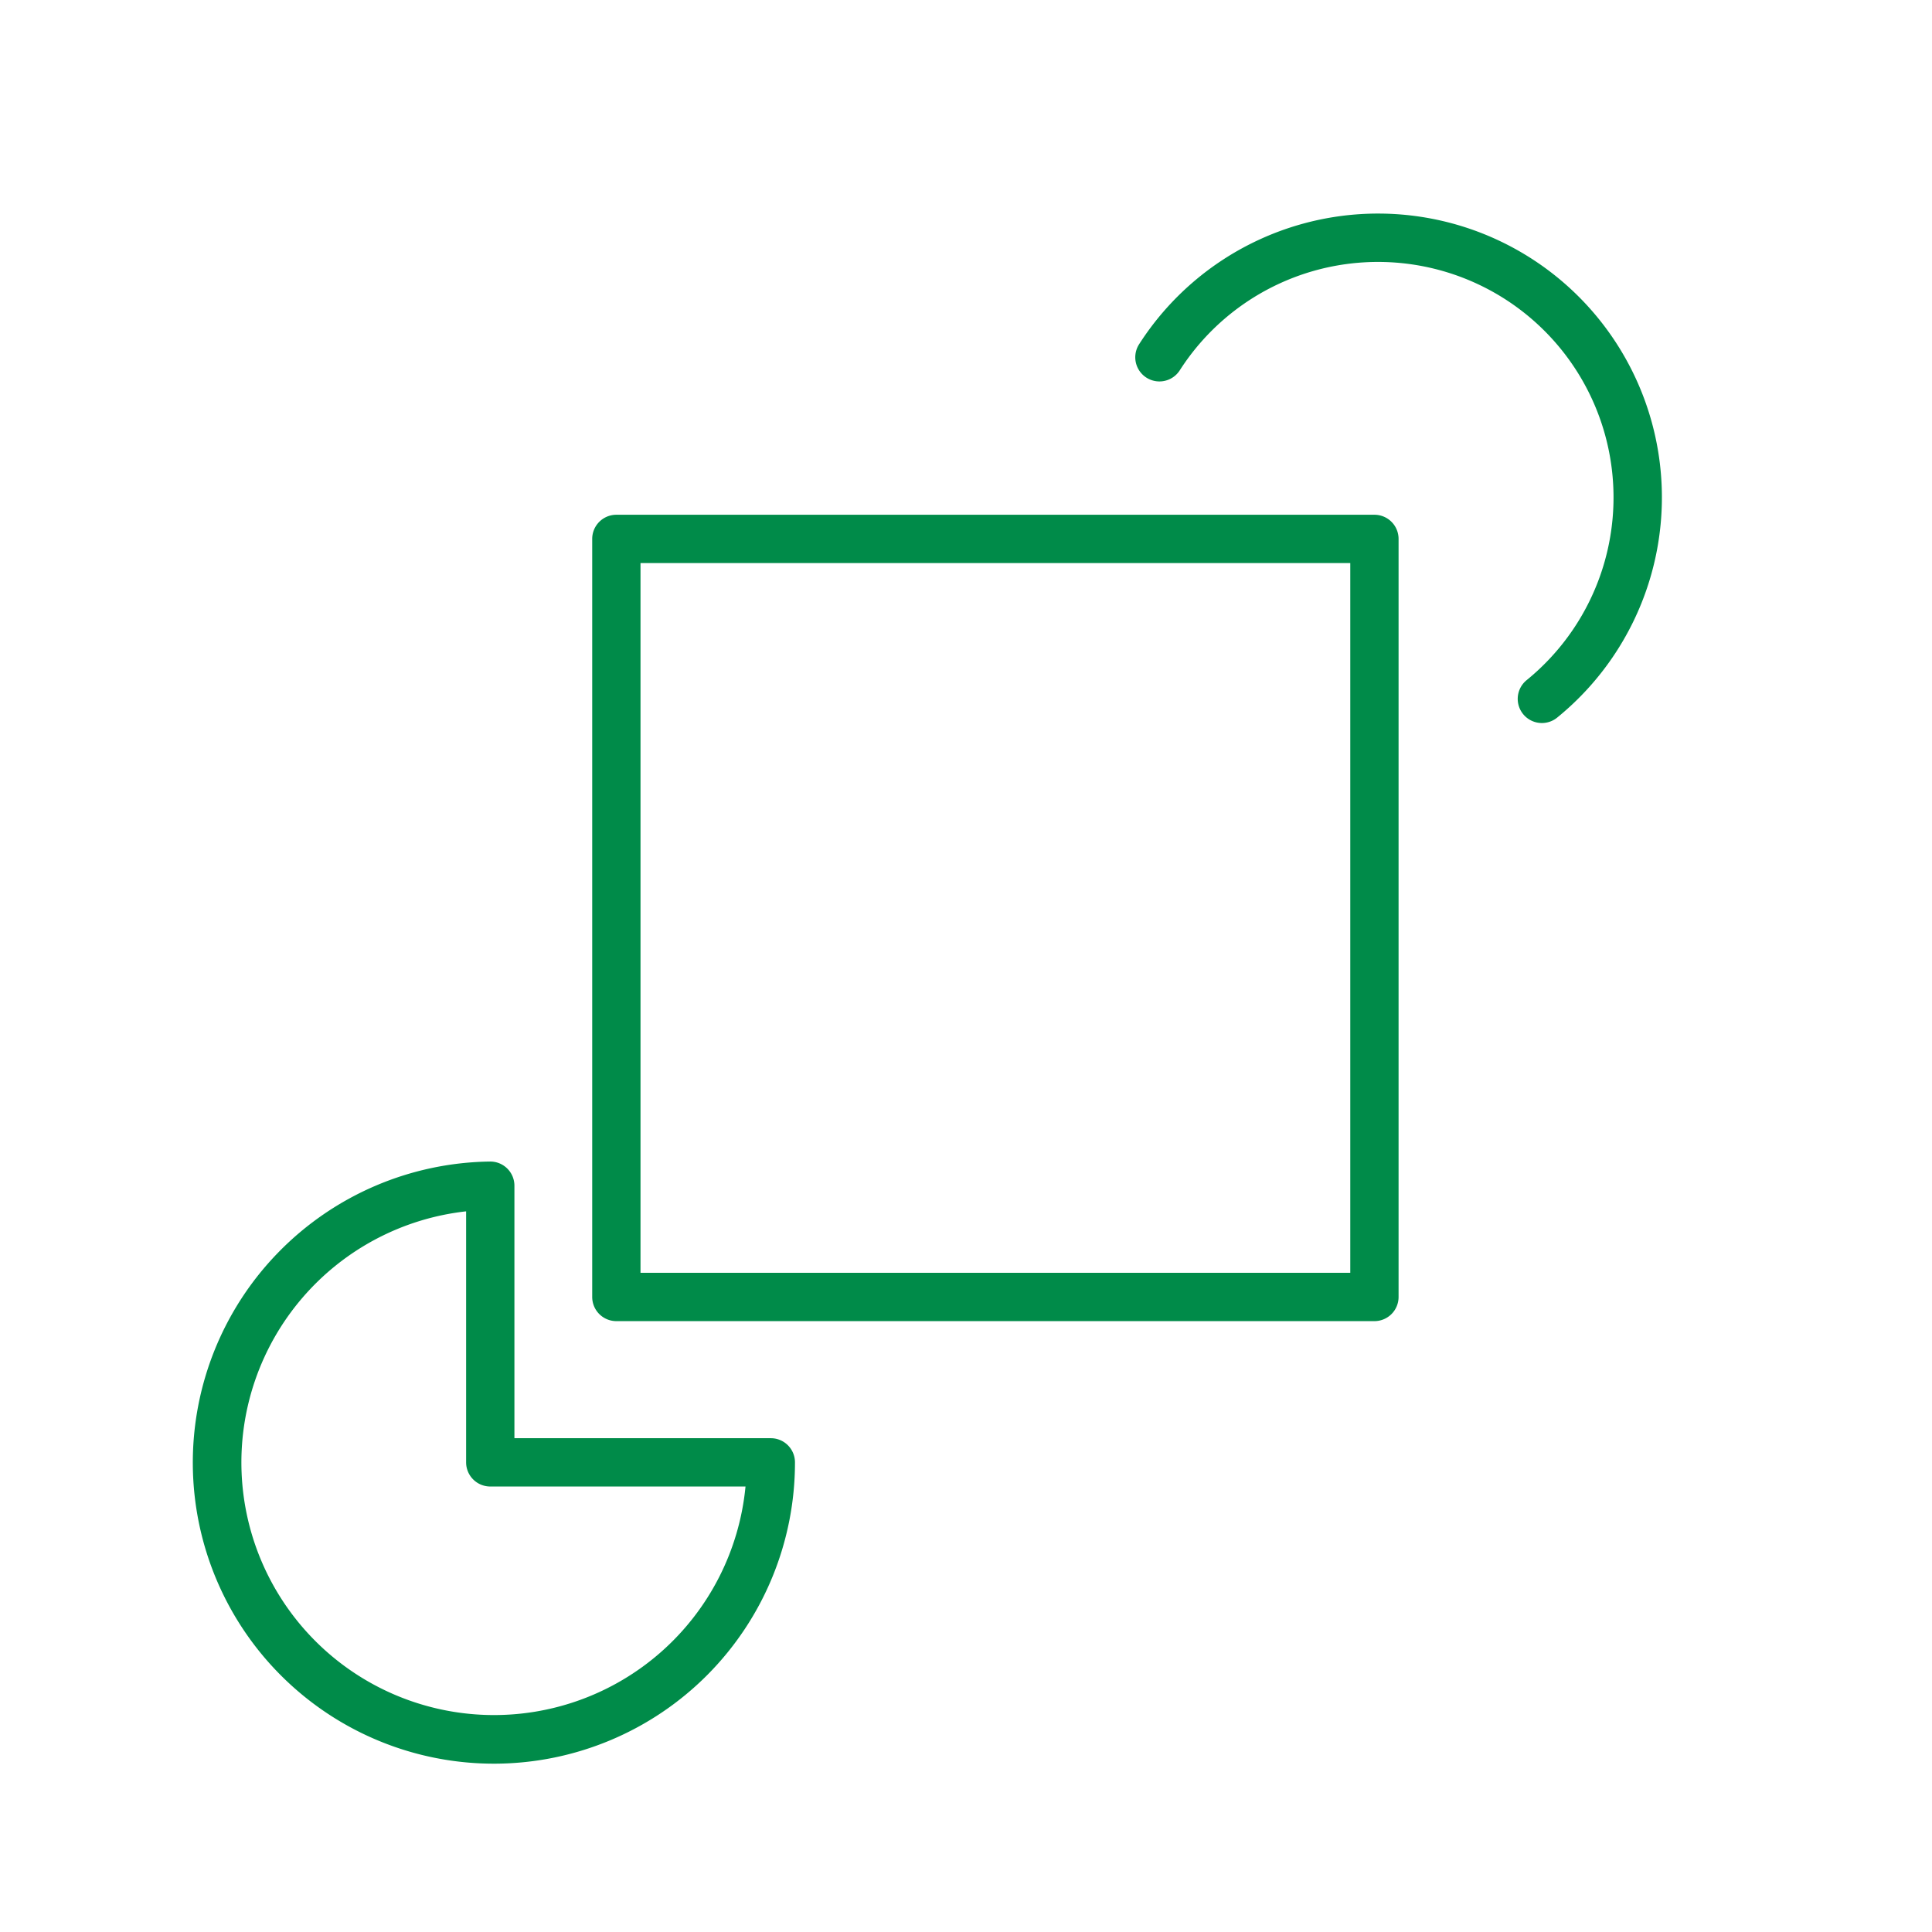 <svg xmlns="http://www.w3.org/2000/svg" width="80" height="80" viewBox="0 0 80 80"><rect width="80" height="80" fill="none" opacity="0"/><path d="M37.213,57.347a1,1,0,0,1-.632-1.776A9.752,9.752,0,1,0,22.217,42.743a1,1,0,1,1-1.683-1.081A11.753,11.753,0,1,1,37.844,57.123,1,1,0,0,1,37.213,57.347Z" transform="translate(26.634 -27.408)" fill="#008b49"/><path d="M0-1H31.39a1,1,0,0,1,1,1V31.39a1,1,0,0,1-1,1H0a1,1,0,0,1-1-1V0A1,1,0,0,1,0-1ZM30.39,1H1V30.39H30.39Z" transform="translate(25.522 22.315)" fill="#008b49"/><path d="M55.3,43.96a1,1,0,0,1,1,1V55.416H66.917a1,1,0,0,1,1,1A12.467,12.467,0,1,1,55.291,43.96ZM65.869,57.416H55.3a1,1,0,0,1-1-1V46.022A10.461,10.461,0,1,0,65.869,57.416Z" transform="translate(-34.999 4.137)" fill="#008b49"/></svg>